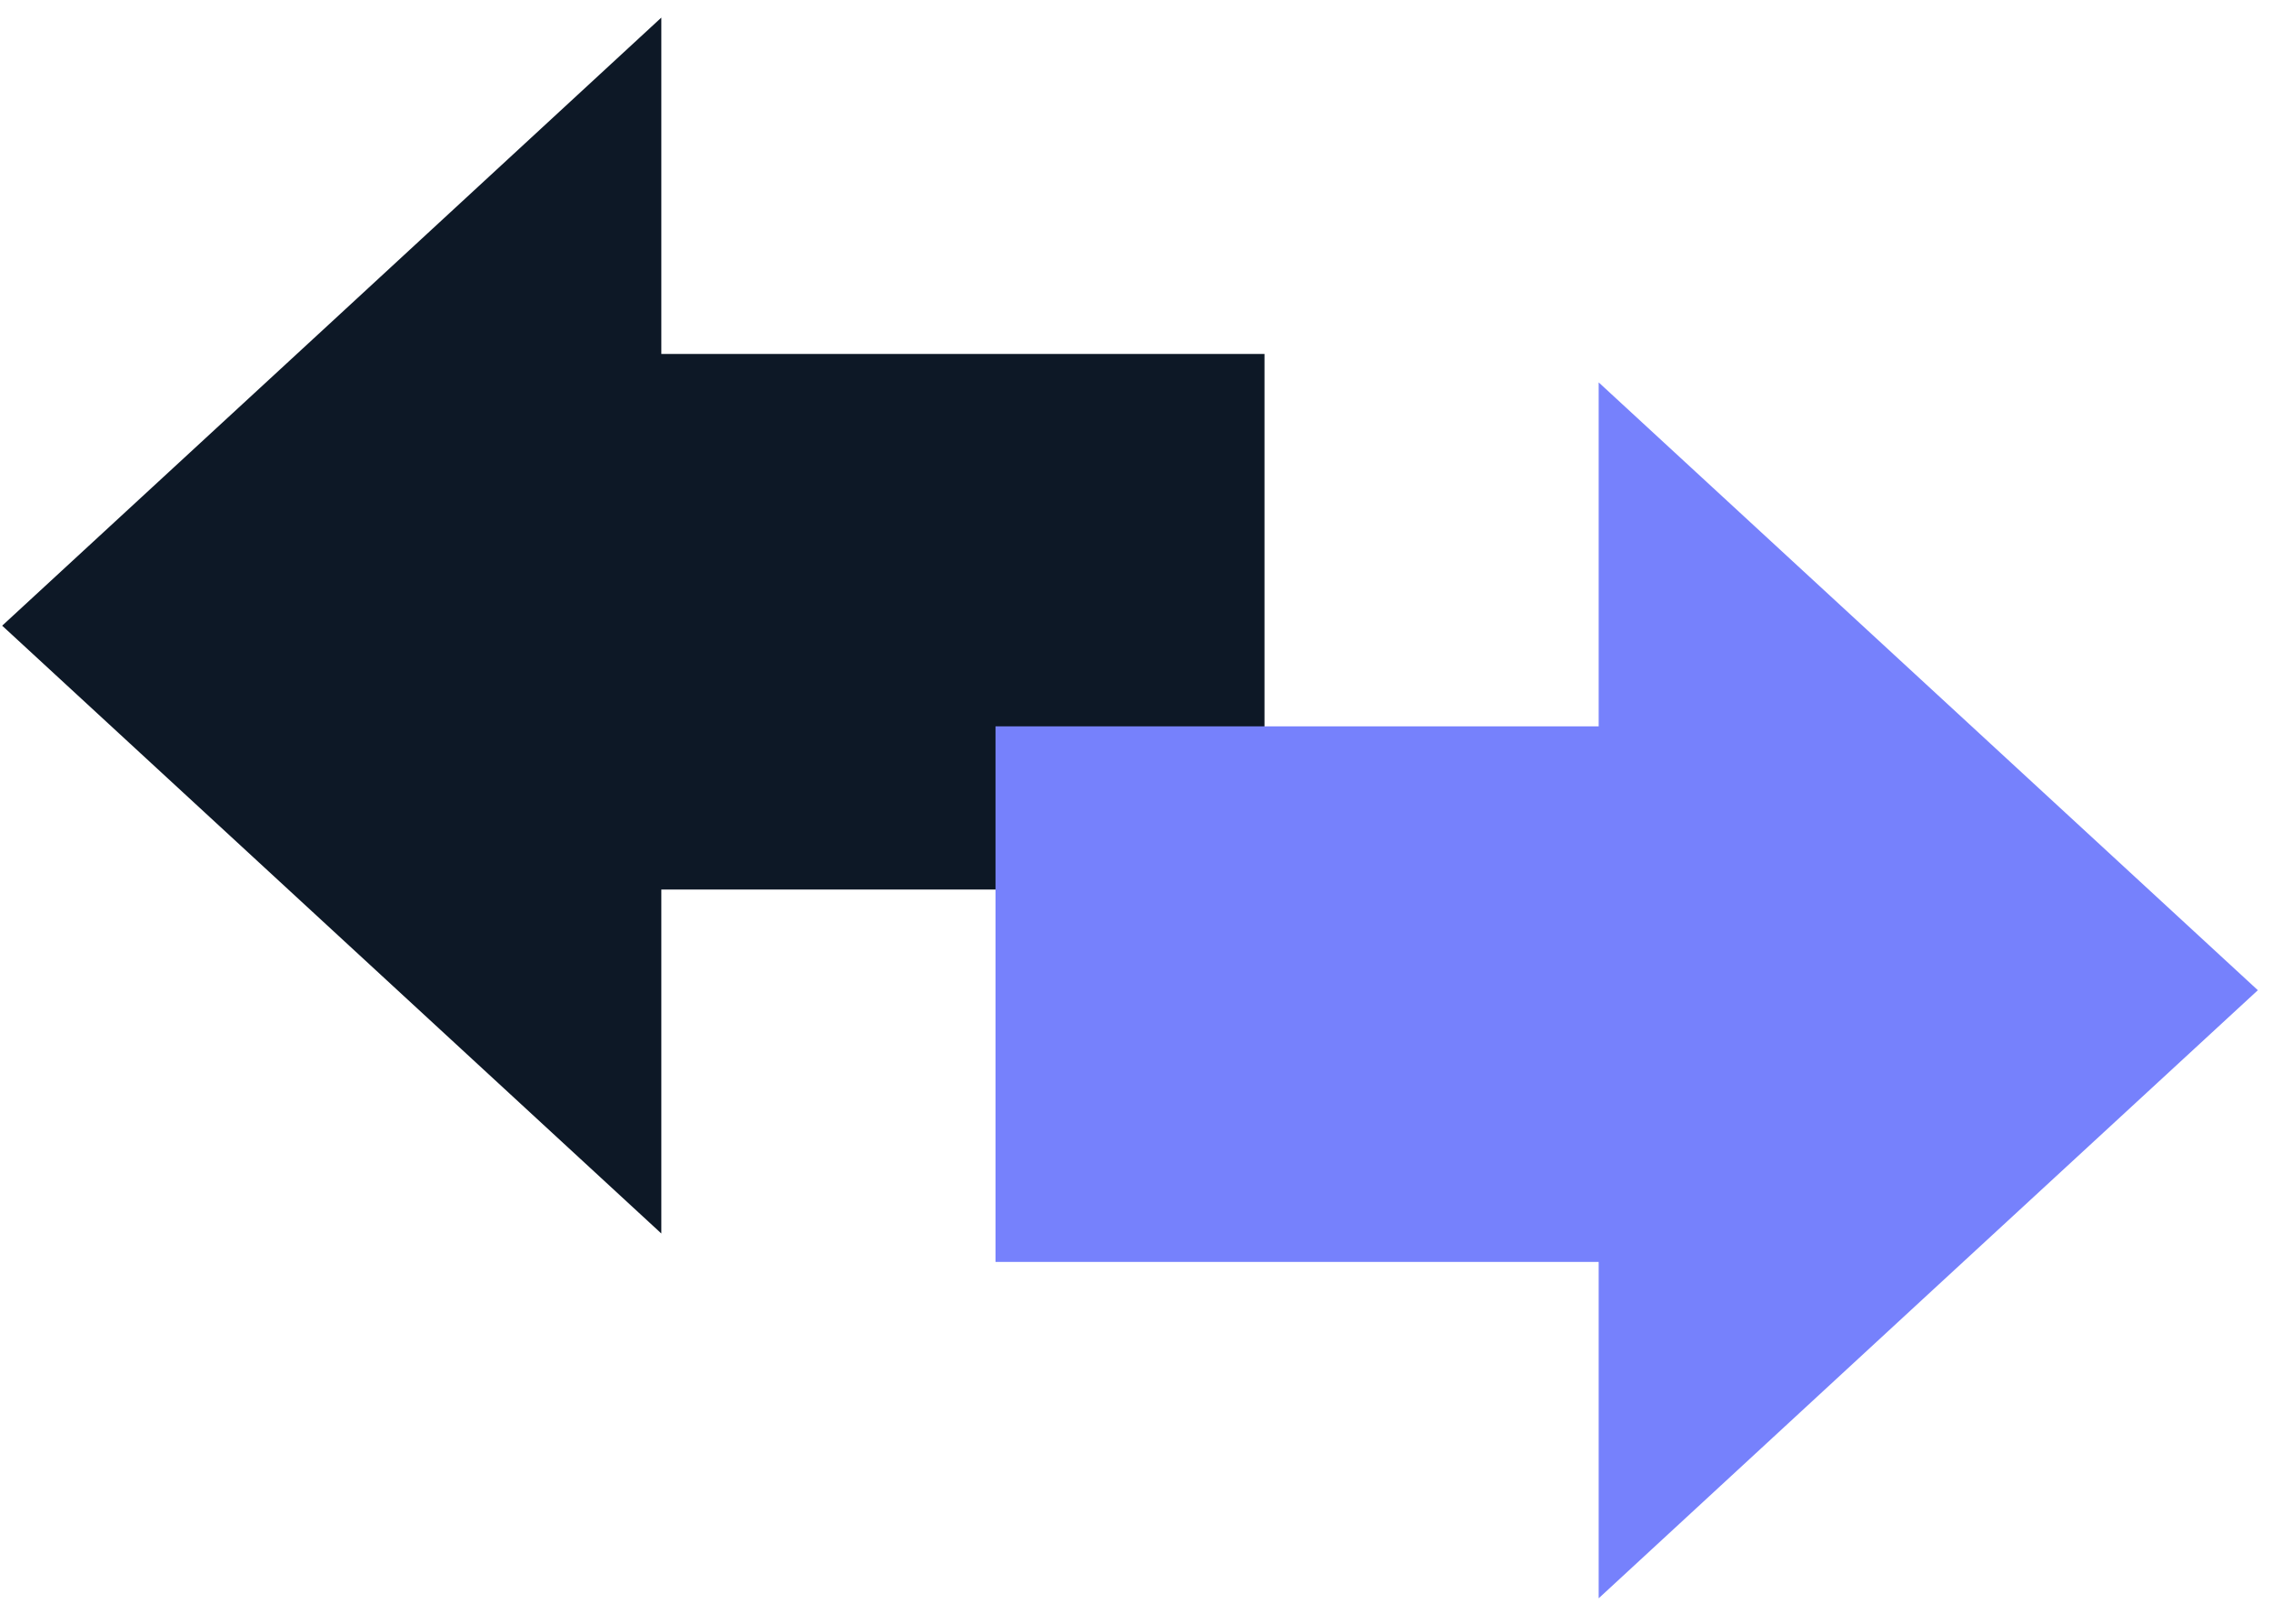 <svg width="84" height="60" viewBox="0 0 84 60" fill="none" xmlns="http://www.w3.org/2000/svg">
<path d="M12.26 34.35L24.44 45.58V32.87H46.73V13.08H24.44V0.65L12.26 11.89L0.08 23.12L12.26 34.35Z" fill="#0D1826"/>
<path d="M71.26 25.36L59.08 14.13V26.84H36.79V46.63H59.08V59.06L71.26 47.82L83.44 36.59L71.26 25.36Z" fill="#7681FC"/>
</svg>
